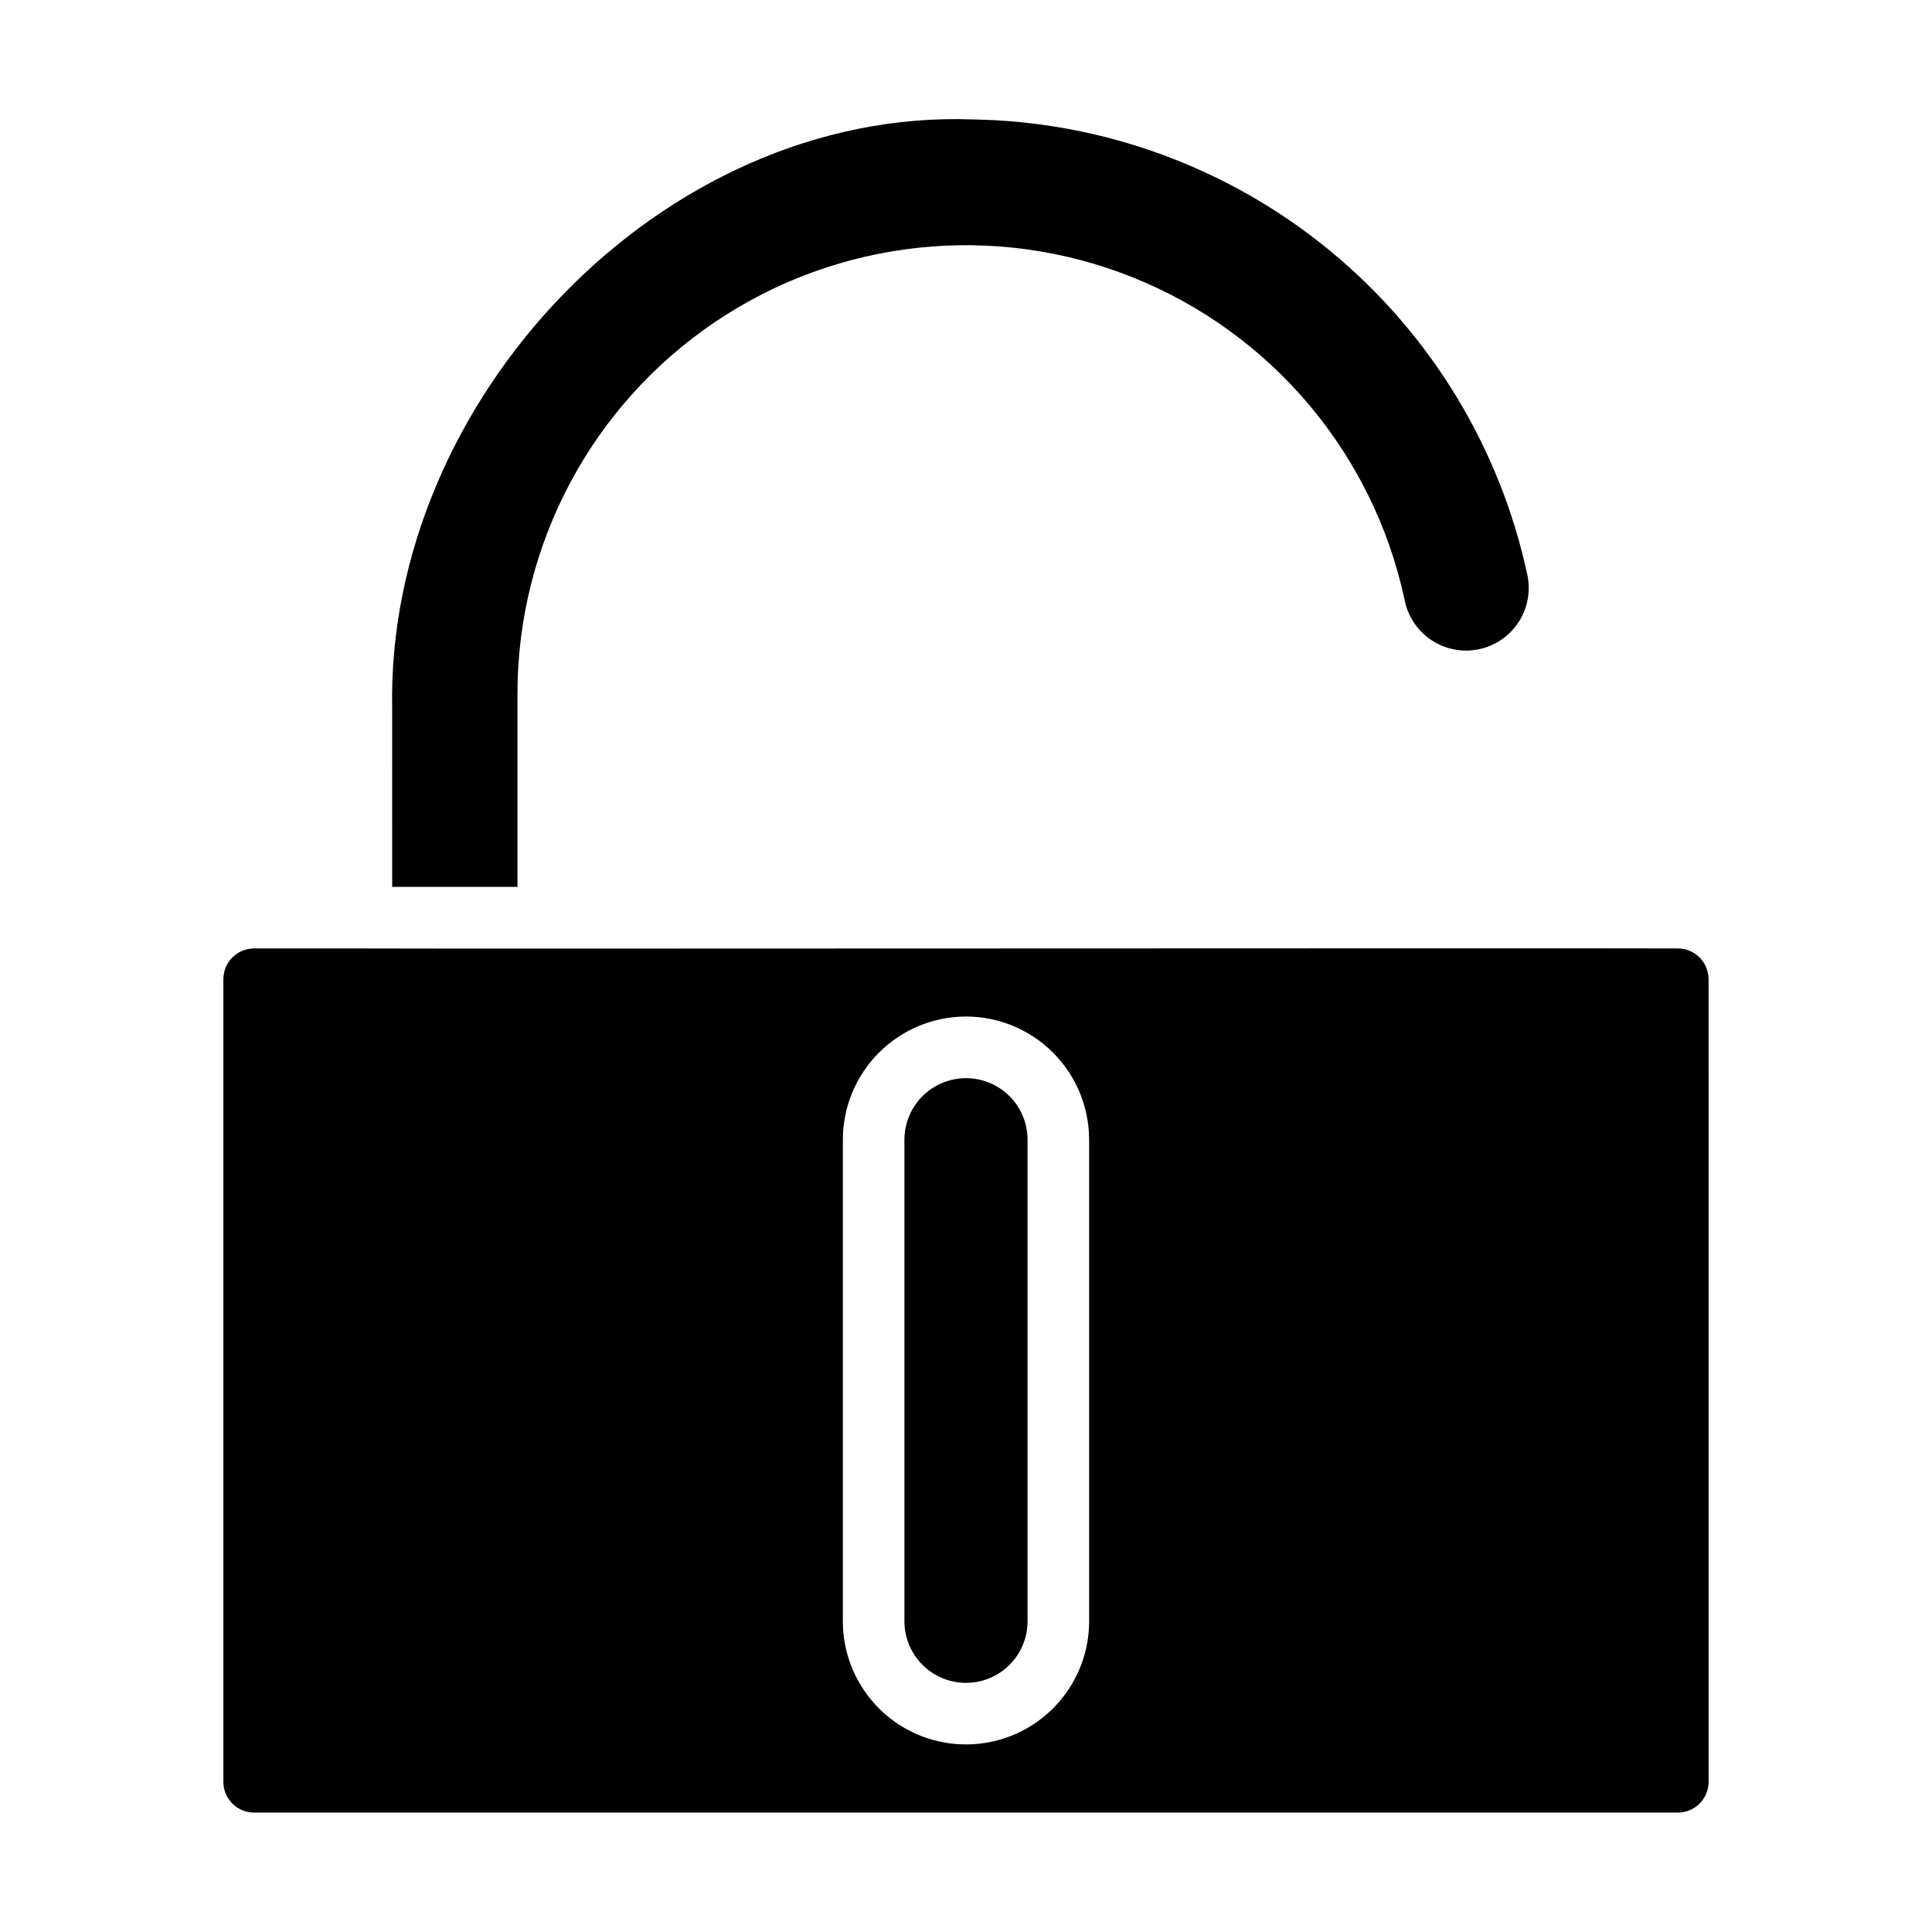 <?xml version="1.0" encoding="UTF-8"?>
<!-- Uploaded to: ICON Repo, www.svgrepo.com, Generator: ICON Repo Mixer Tools -->
<svg fill="#000000" width="800px" height="800px" version="1.1" viewBox="144 144 512 512" xmlns="http://www.w3.org/2000/svg">
 <path d="m247.93 331.84c-1.684-81.73 71.383-159.2 153.88-156.19 34.543 0.555 67.879 12.797 94.57 34.73s45.16 52.262 52.402 86.043c0.902 4.344 0.031 8.871-2.422 12.566s-6.285 6.258-10.641 7.109c-4.356 0.855-8.867-0.07-12.535-2.566-3.668-2.5-6.184-6.359-6.984-10.727-8.316-38.574-35.23-70.508-71.84-85.234-36.613-14.723-78.145-10.324-110.85 11.75-32.711 22.074-52.332 58.941-52.375 98.402v51.301h-33.199zm348.87 284.36c-0.008 4.504-3.66 8.156-8.164 8.156h-377.28c-4.504 0-8.156-3.652-8.16-8.156v-212.7c0.004-4.5 3.652-8.148 8.152-8.152h28.41c23.695 0.133 316.34-0.125 348.86 0h0.004c2.164-0.004 4.242 0.855 5.773 2.383 1.531 1.531 2.394 3.606 2.398 5.769zm-196.8-202.81c-8.652 0.008-16.945 3.449-23.062 9.566-6.117 6.117-9.559 14.41-9.57 23.062v127.64c0 11.656 6.223 22.43 16.316 28.258 10.098 5.828 22.535 5.828 32.629 0 10.098-5.828 16.316-16.602 16.316-28.258v-127.62c-0.004-8.656-3.441-16.957-9.562-23.078-6.117-6.121-14.414-9.566-23.066-9.574zm16.316 160.27c0 5.828-3.109 11.215-8.16 14.133-5.047 2.914-11.27 2.914-16.316 0-5.051-2.918-8.16-8.305-8.16-14.133v-127.62c0-5.832 3.109-11.219 8.16-14.133 5.047-2.914 11.27-2.914 16.316 0 5.051 2.914 8.16 8.301 8.16 14.133z"/>
</svg>